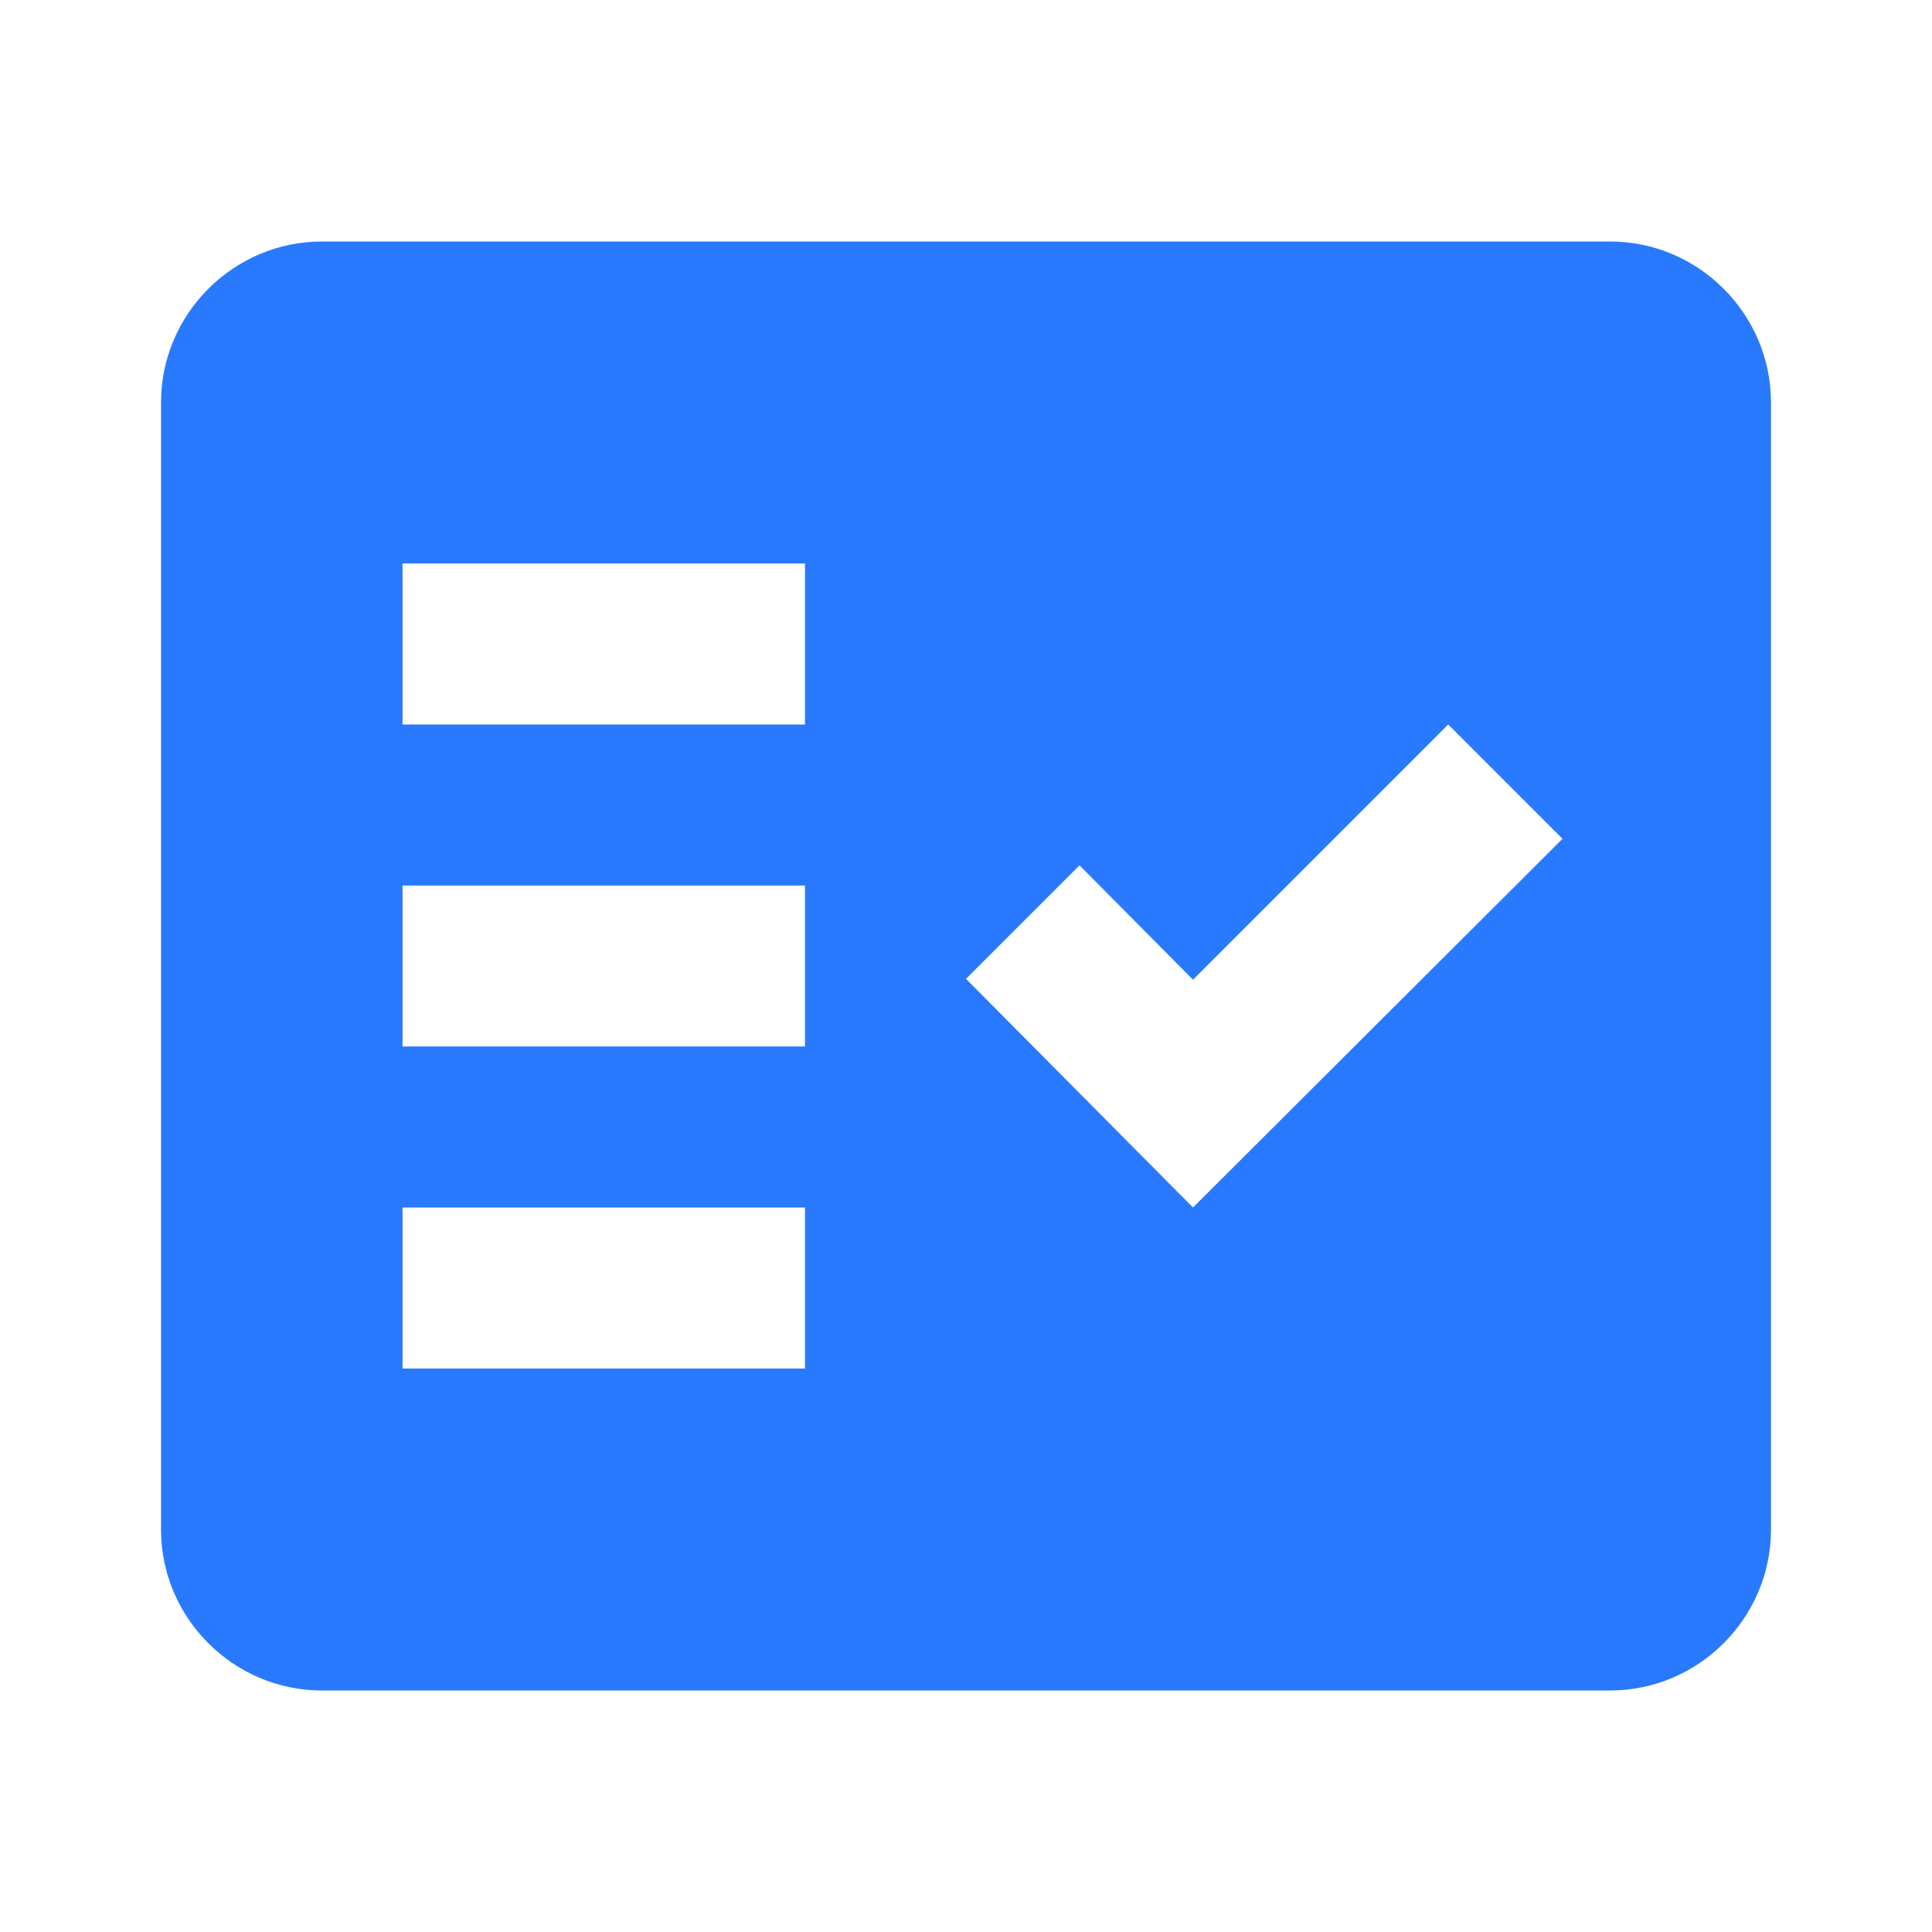 <svg width="32" height="32" viewBox="0 0 32 32" fill="none" xmlns="http://www.w3.org/2000/svg">
<path fill-rule="evenodd" clip-rule="evenodd" d="M26.667 4H5.333C3.867 4 2.667 5.2 2.667 6.667V25.333C2.667 26.8 3.867 28 5.333 28H26.667C28.133 28 29.333 26.8 29.333 25.333V6.667C29.333 5.2 28.133 4 26.667 4ZM13.333 22.667H6.667V20H13.333V22.667ZM13.333 17.333H6.667V14.667H13.333V17.333ZM13.333 12H6.667V9.333H13.333V12ZM19.76 20L16 16.213L17.88 14.333L19.76 16.227L23.987 12L25.88 13.893L19.76 20Z" fill="#2979FF"/>
</svg>
